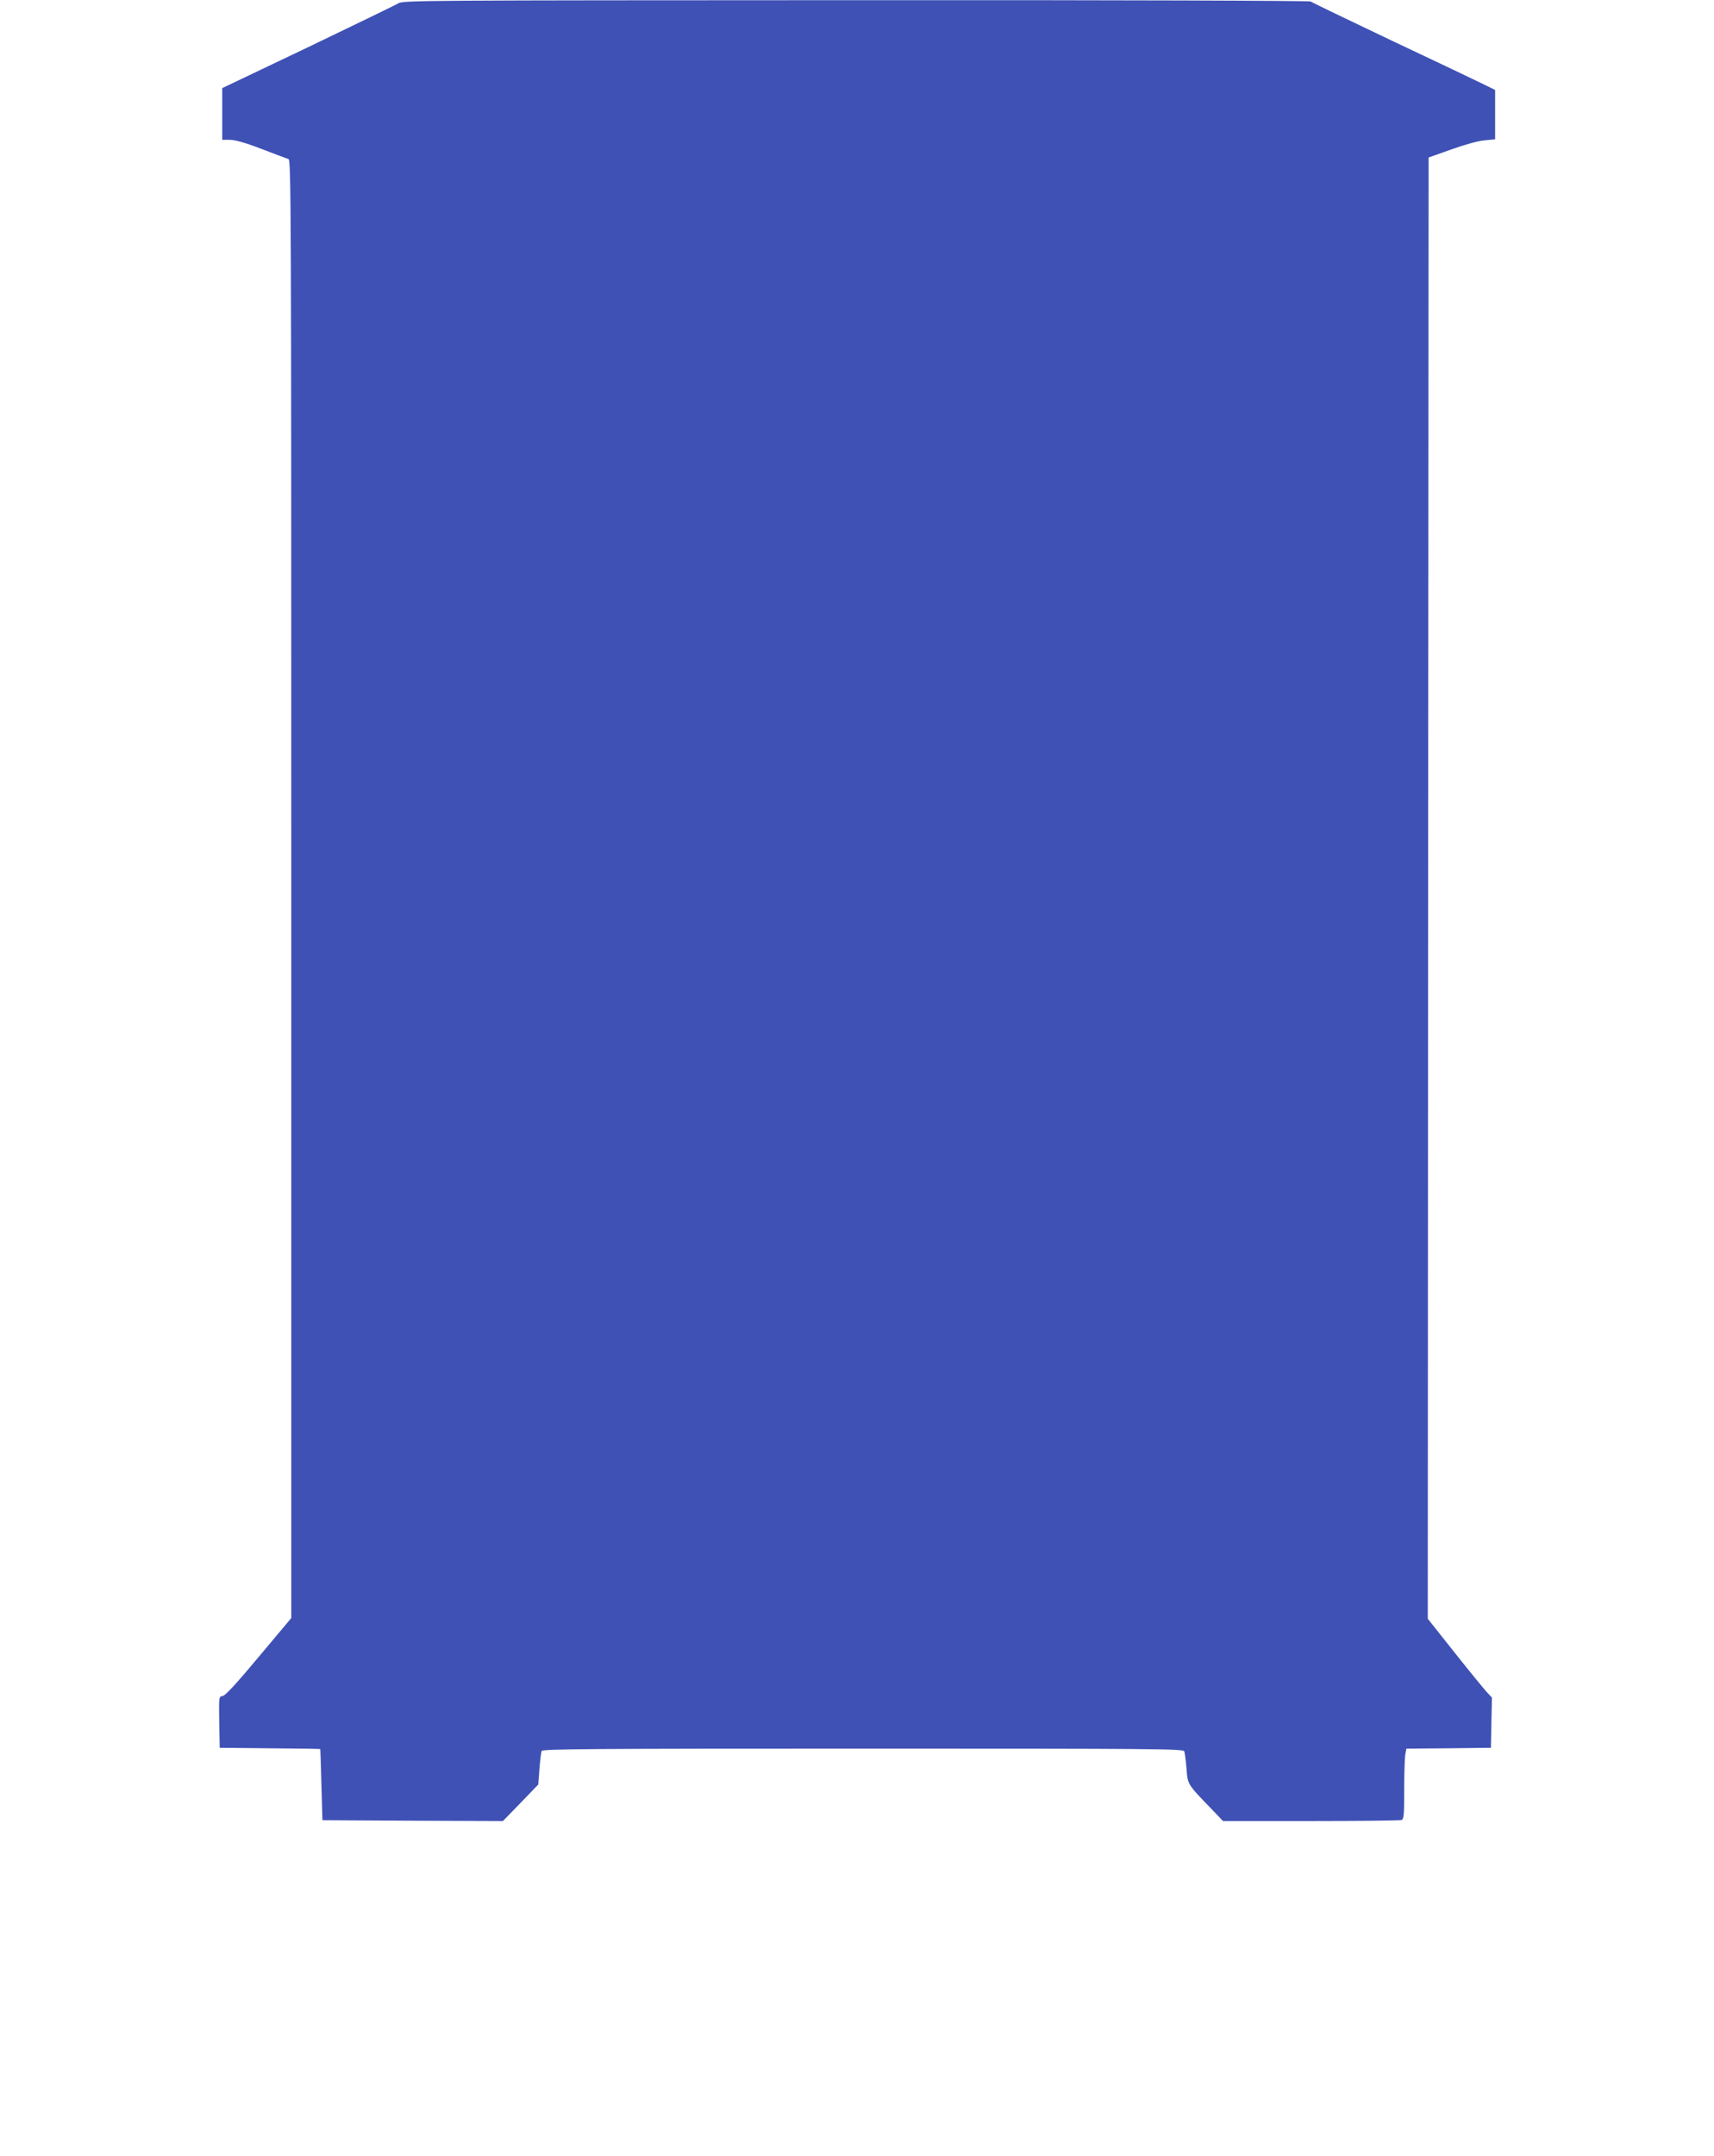 <?xml version="1.0" standalone="no"?>
<!DOCTYPE svg PUBLIC "-//W3C//DTD SVG 20010904//EN"
 "http://www.w3.org/TR/2001/REC-SVG-20010904/DTD/svg10.dtd">
<svg version="1.0" xmlns="http://www.w3.org/2000/svg"
 width="1018pt" height="1280pt" viewBox="0 0 1018 1280"
 preserveAspectRatio="xMidYMid meet">
<g transform="translate(0,1280) scale(0.1,-0.1)"
fill="#3f51b5" stroke="none">
<path d="M2365 12780 c-16 -10 -258 -127 -537 -261 l-508 -242 0 -154 0 -153
45 0 c31 0 92 -17 188 -54 78 -30 150 -57 160 -60 16 -5 17 -220 17 -4333 l0
-4328 -193 -230 c-131 -157 -199 -231 -215 -233 -22 -3 -22 -4 -20 -155 l3
-152 298 -3 c163 -1 298 -3 299 -5 1 -1 4 -96 7 -212 l6 -210 536 -3 536 -2
105 108 105 109 7 93 c4 51 10 99 13 106 4 12 315 14 1908 14 1727 0 1903 -1
1909 -16 3 -9 9 -54 13 -102 7 -96 4 -91 152 -244 l65 -68 522 0 c287 0 529 3
538 6 14 5 16 31 16 178 0 94 3 188 6 208 l7 38 251 2 251 3 3 149 3 149 -29
31 c-16 17 -102 122 -191 234 l-161 203 2 4337 3 4337 135 48 c81 29 160 51
198 54 l62 6 0 146 0 147 -67 33 c-38 19 -282 135 -543 258 -261 124 -479 229
-485 234 -5 5 -1105 9 -2700 8 -2586 -1 -2691 -1 -2720 -19z"/>
</g>
</svg>

